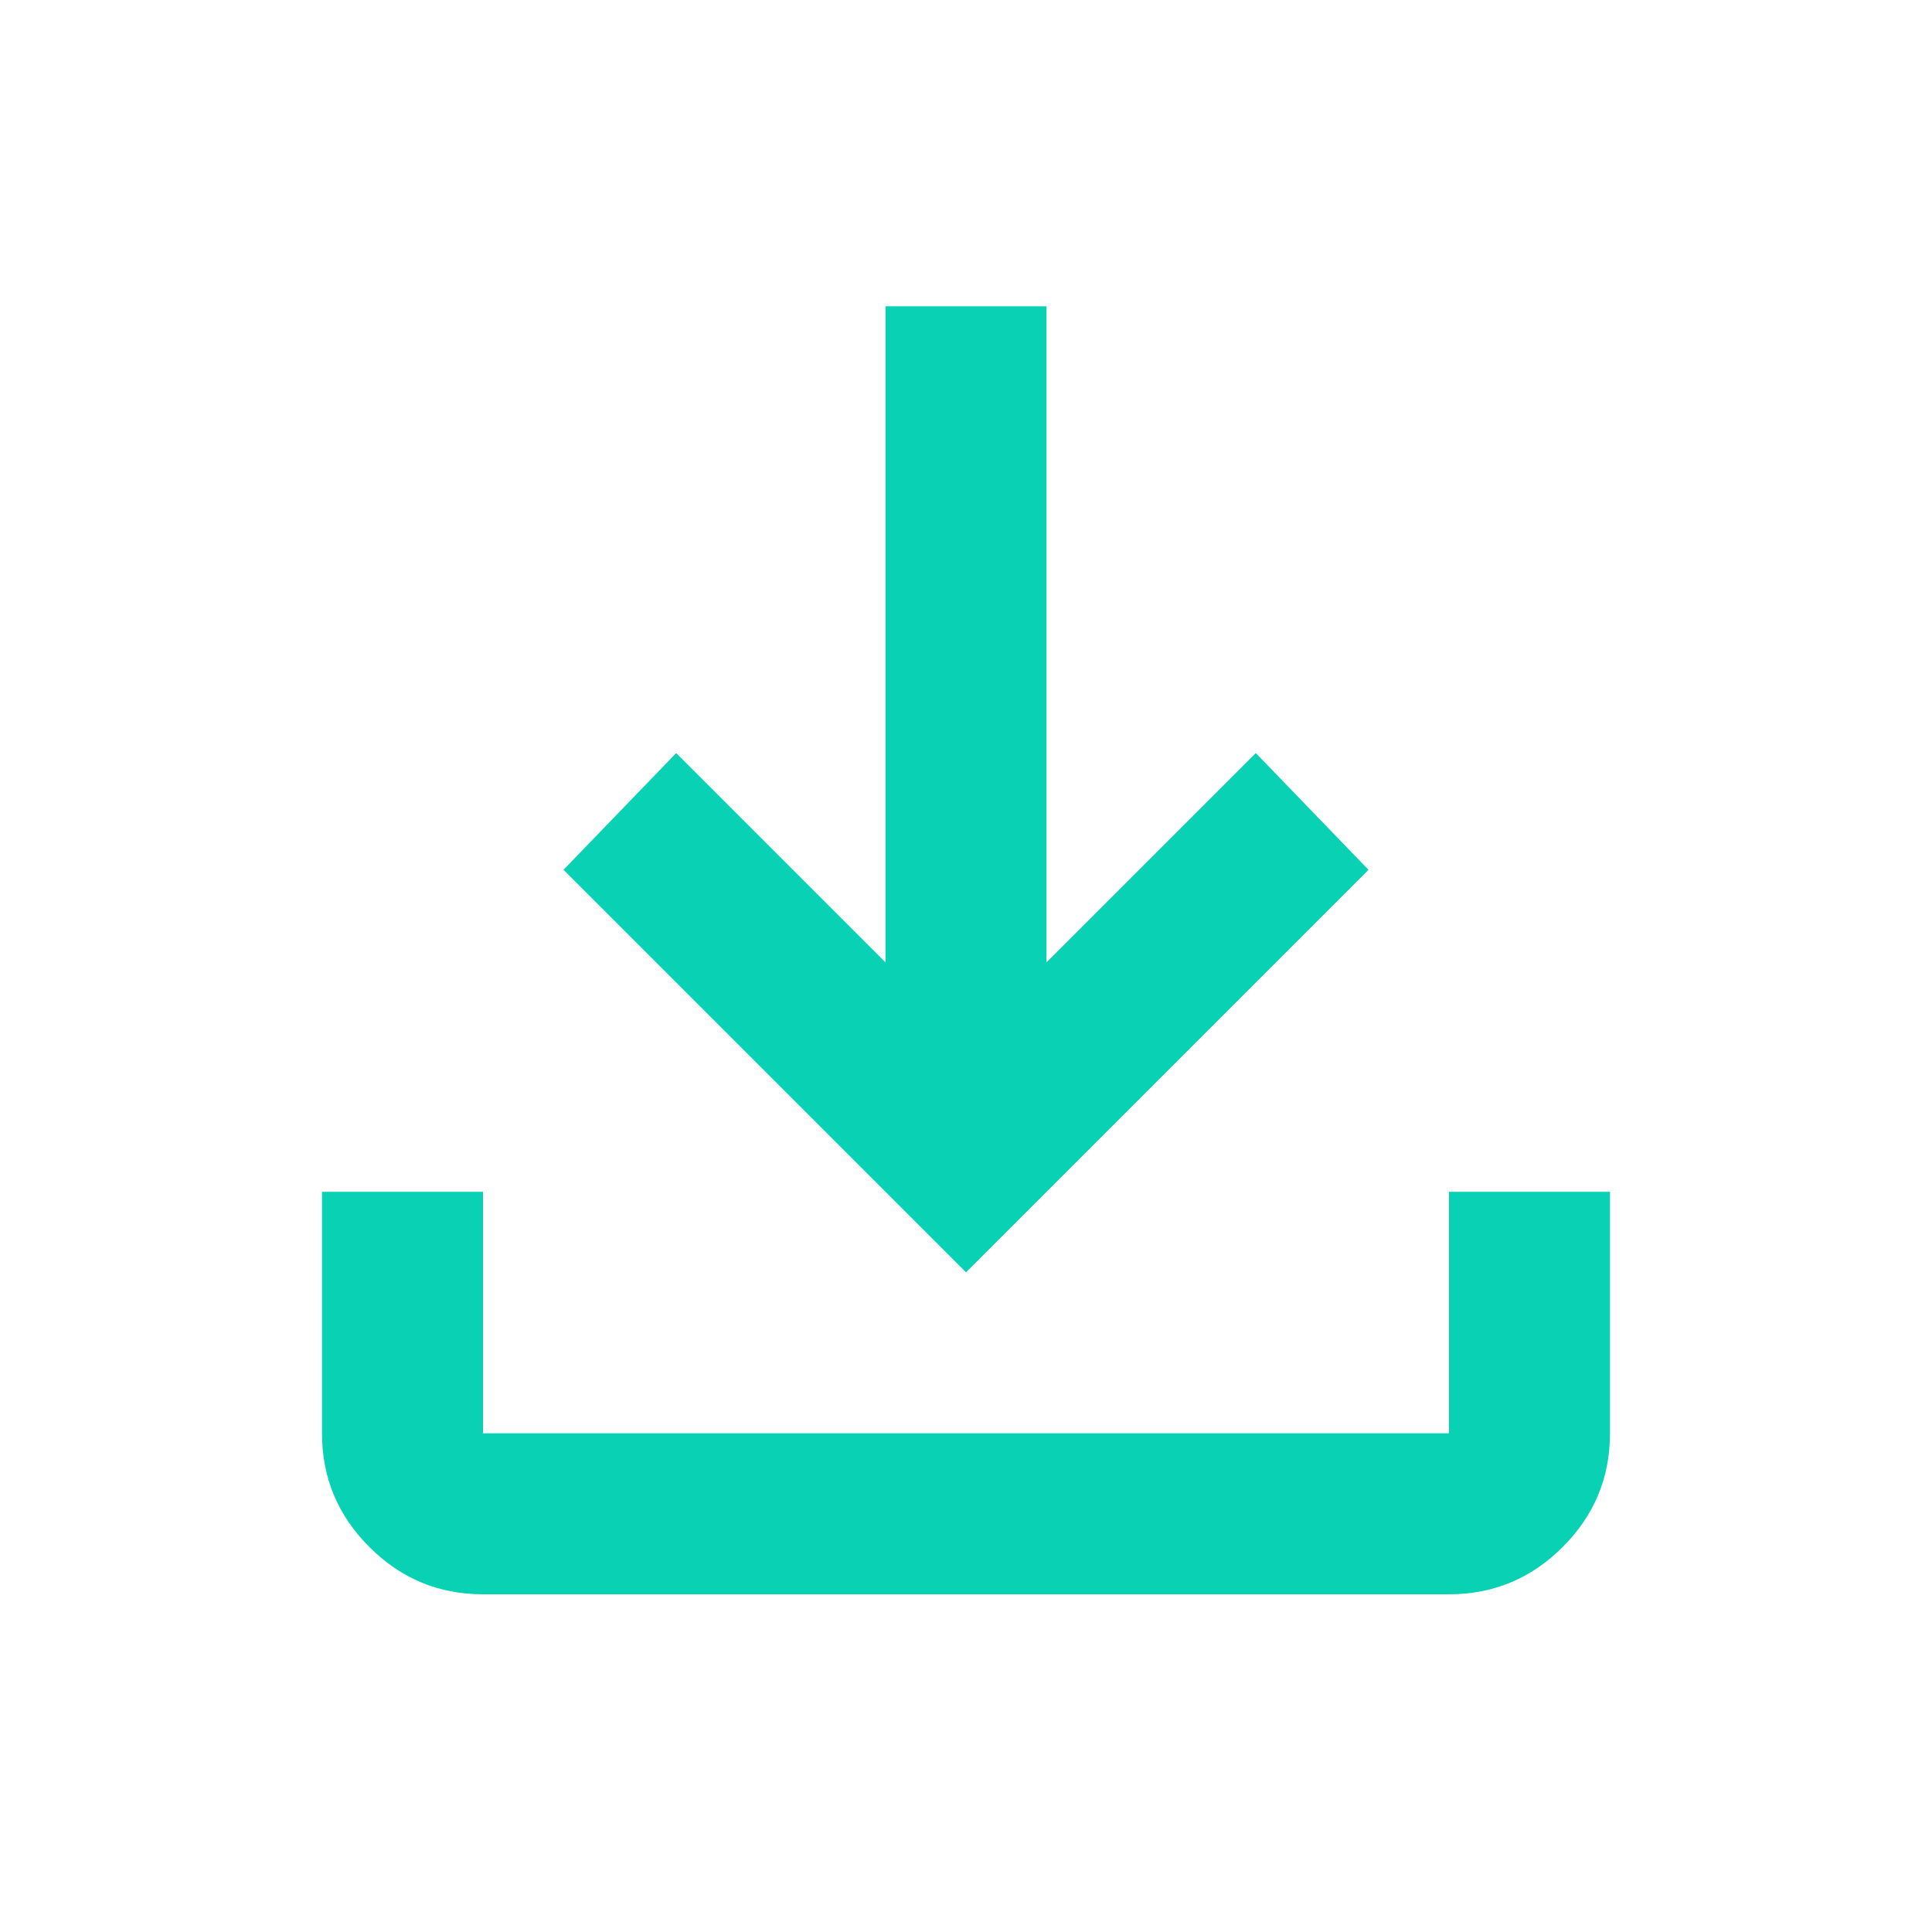 <svg width="24" height="24" viewBox="0 0 24 24" fill="none" xmlns="http://www.w3.org/2000/svg">
<mask id="mask0_2283_7185" style="mask-type:alpha" maskUnits="userSpaceOnUse" x="0" y="0" width="24" height="24">
<rect width="24" height="24" fill="#D9D9D9"/>
</mask>
<g mask="url(#mask0_2283_7185)">
<path d="M12 15.805L7 10.805L8.4 9.355L11 11.955V3.805H13V11.955L15.6 9.355L17 10.805L12 15.805ZM6 19.805C5.45 19.805 4.979 19.609 4.588 19.217C4.196 18.826 4 18.355 4 17.805V14.805H6V17.805H18V14.805H20V17.805C20 18.355 19.804 18.826 19.413 19.217C19.021 19.609 18.55 19.805 18 19.805H6Z" fill="#09D1B4"/>
</g>
</svg>
